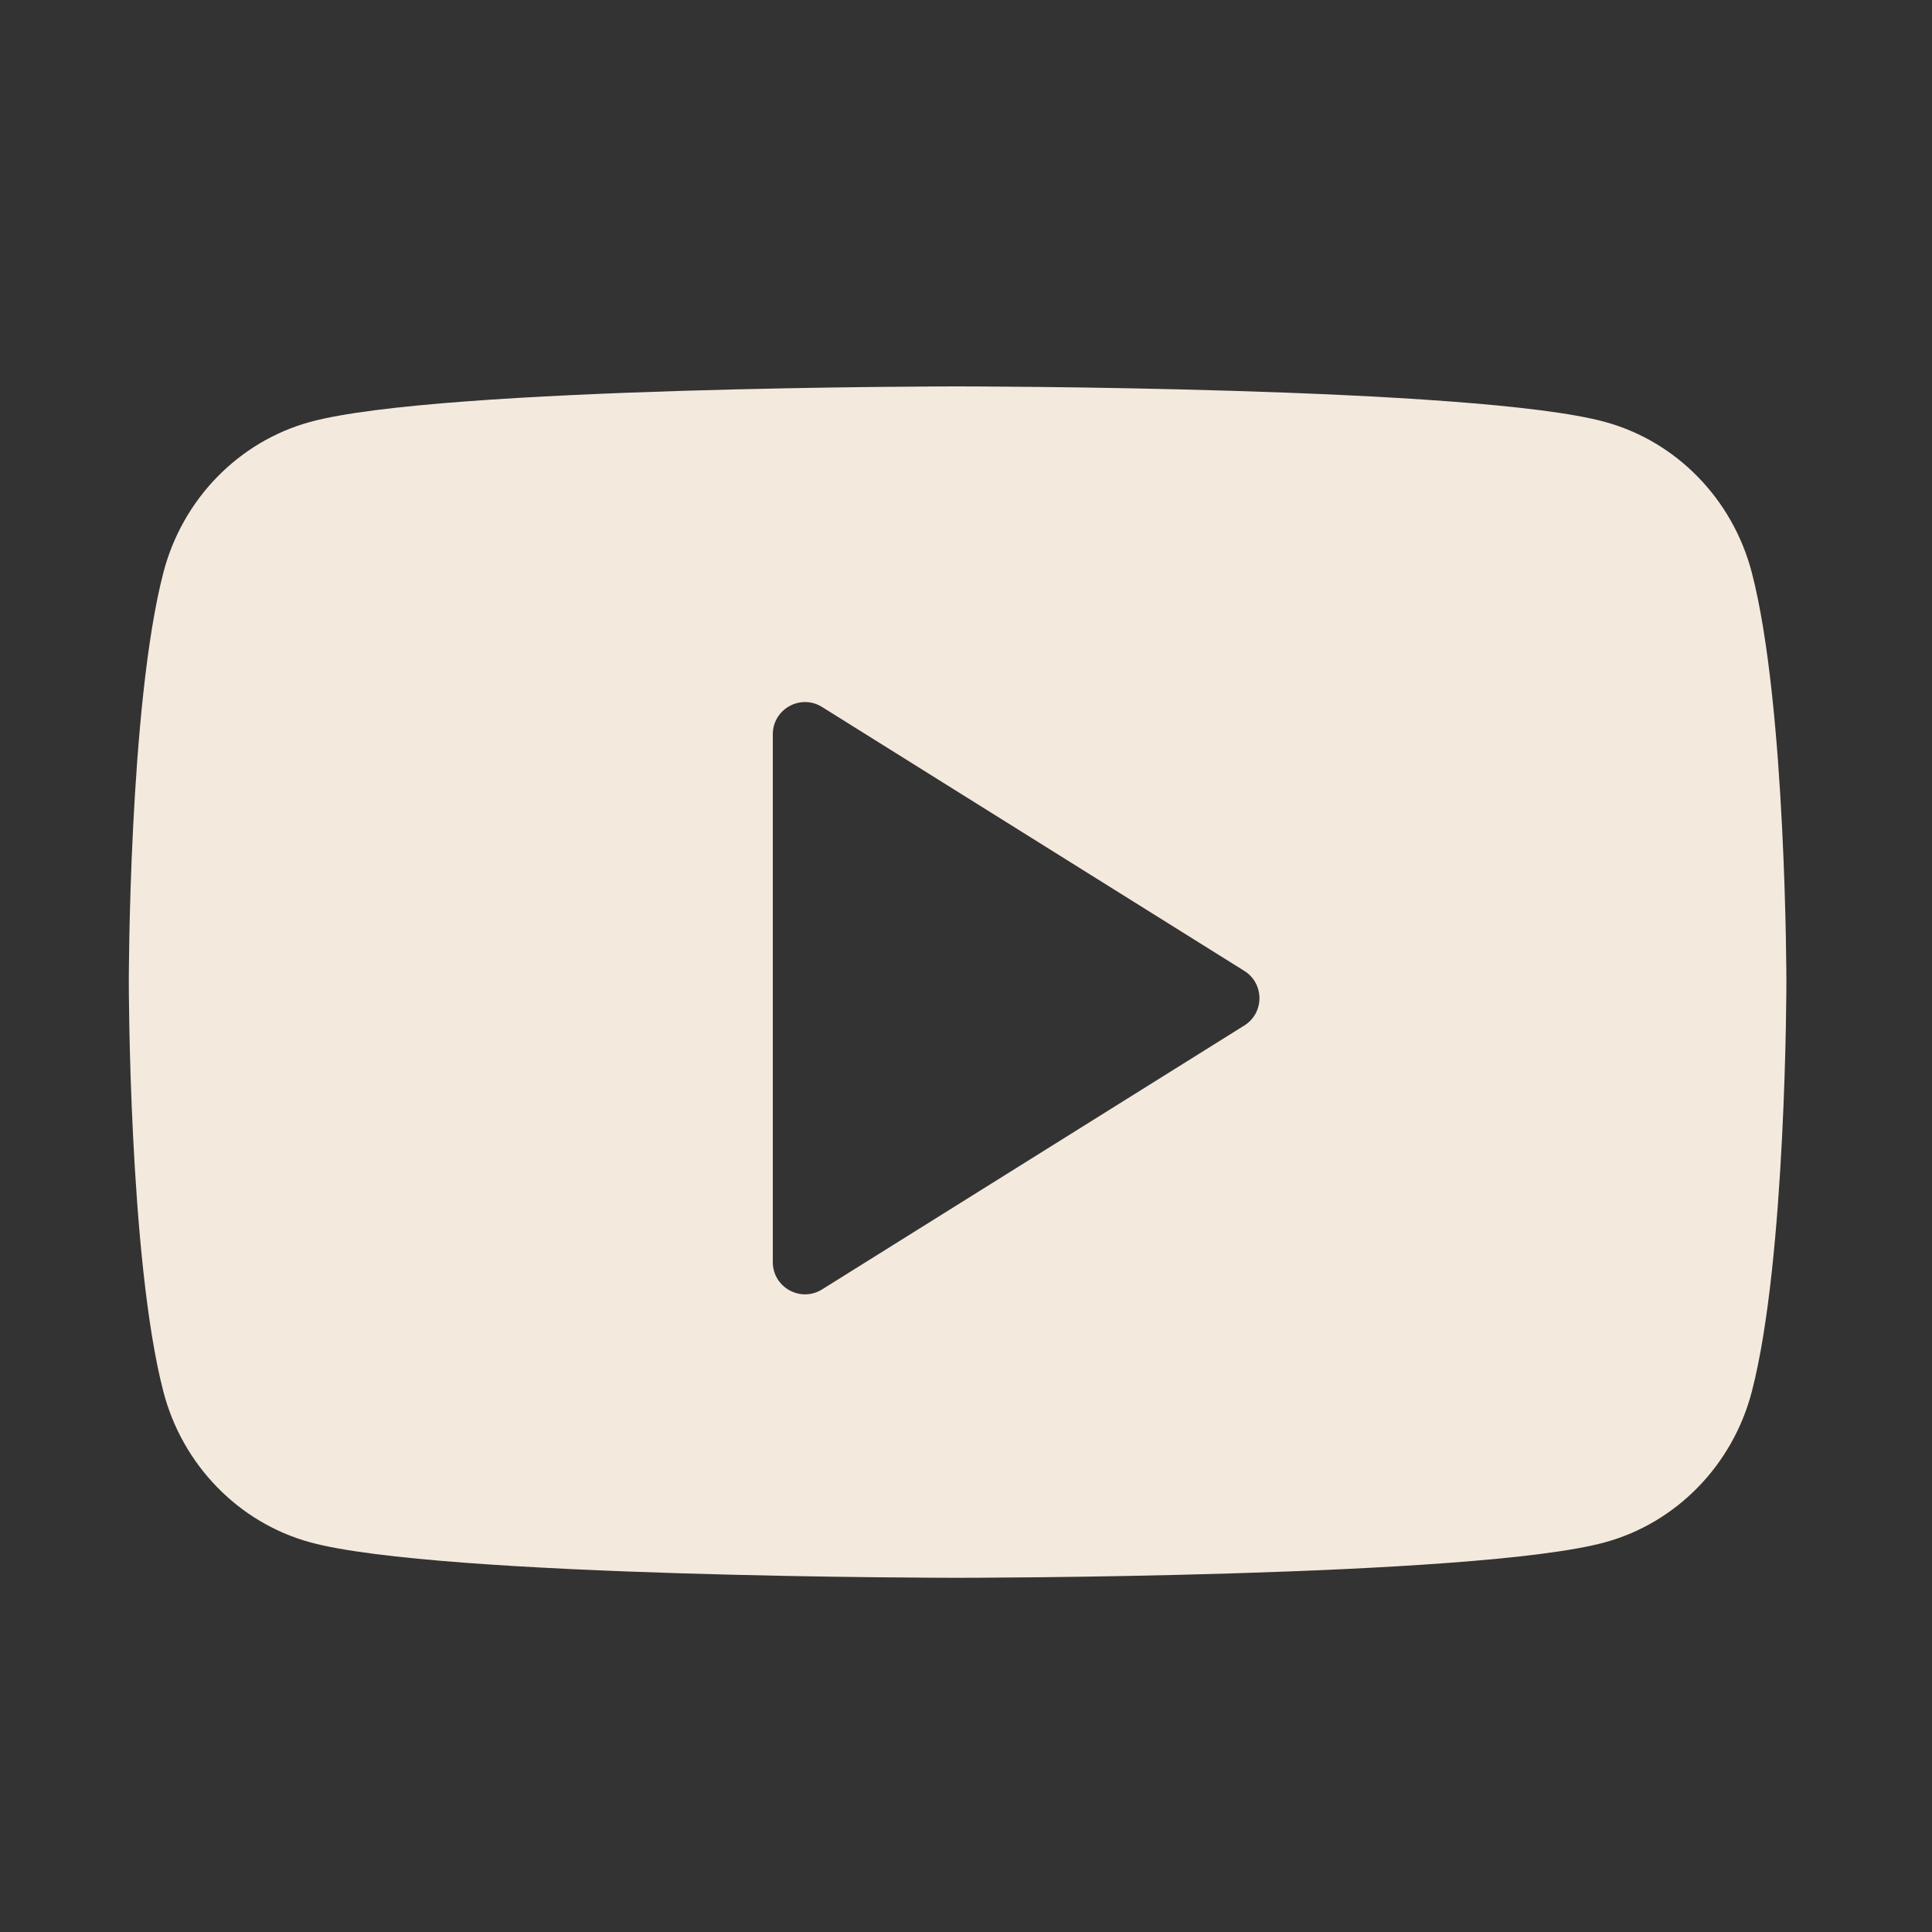 <svg width="60" height="60" viewBox="0 0 60 60" fill="none" xmlns="http://www.w3.org/2000/svg">
<rect x="0" y="0" width="60" height="60" fill="#333333" stroke="none"/>
<path fill-rule="evenodd" clip-rule="evenodd" d="M49.851 13.105C52.066 13.712 53.81 15.503 54.403 17.778C55.478 21.9 55.478 30.5 55.478 30.5C55.478 30.5 55.478 39.1 54.403 43.222C53.81 45.497 52.066 47.288 49.851 47.896C45.837 49 29.739 49 29.739 49C29.739 49 13.641 49 9.627 47.896C7.412 47.288 5.667 45.497 5.075 43.222C4 39.1 4 30.5 4 30.5C4 30.5 4 21.9 5.075 17.778C5.667 15.503 7.412 13.712 9.627 13.105C13.641 12 29.739 12 29.739 12C29.739 12 45.837 12 49.851 13.105ZM24 39.196C24 39.981 24.864 40.46 25.53 40.044L38.643 31.848C39.27 31.457 39.27 30.544 38.643 30.152L25.53 21.956C24.864 21.54 24 22.019 24 22.804V39.196Z" fill="#F4E9DD"/>
</svg>

